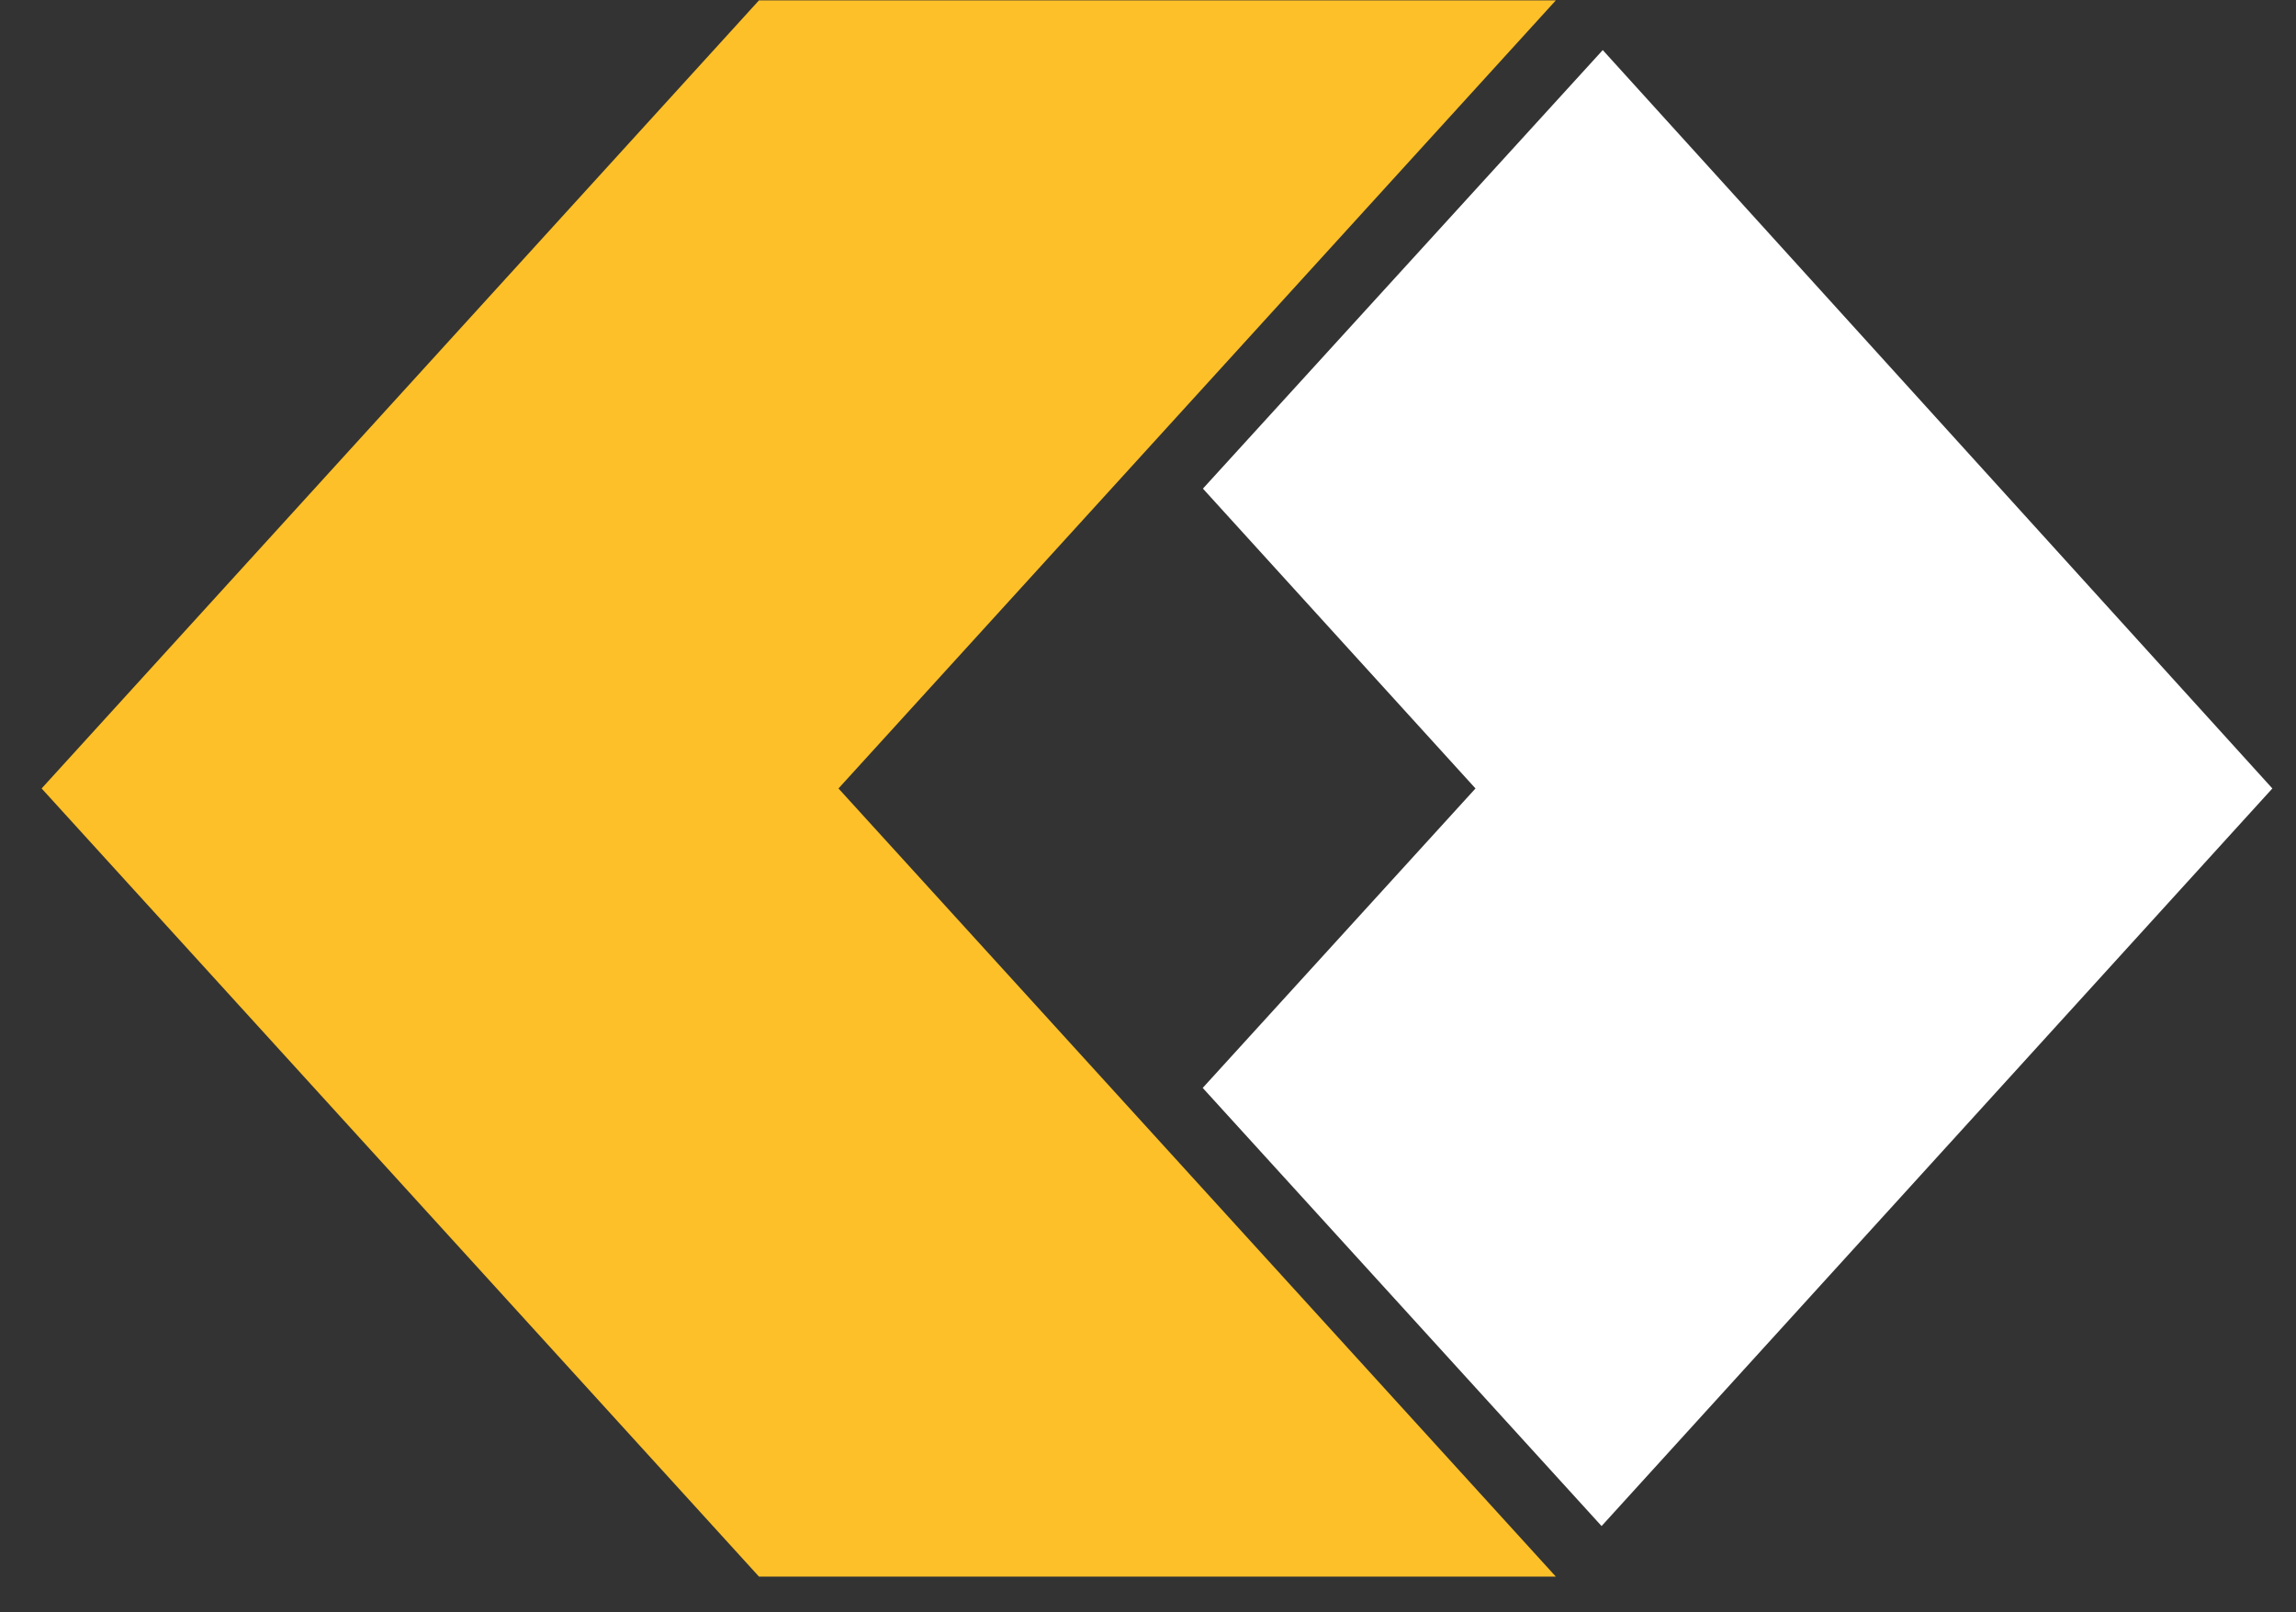 <svg width="47" height="33" viewBox="0 0 47 33" fill="none" xmlns="http://www.w3.org/2000/svg">
<rect x="0" y="0" width="47" height="33" fill="#333333" stroke="none"/>
<path d="M24.624 10.001L30.204 16.138L24.62 22.267L32.785 31.235L46.516 16.138L32.809 1.025L24.624 10.001Z" fill="white"/>
<path d="M31.848 32.269L17.164 16.138L31.848 0.008L15.536 0.008L0.852 16.138L15.536 32.269H31.848Z" fill="#FDC028"/>
</svg>
